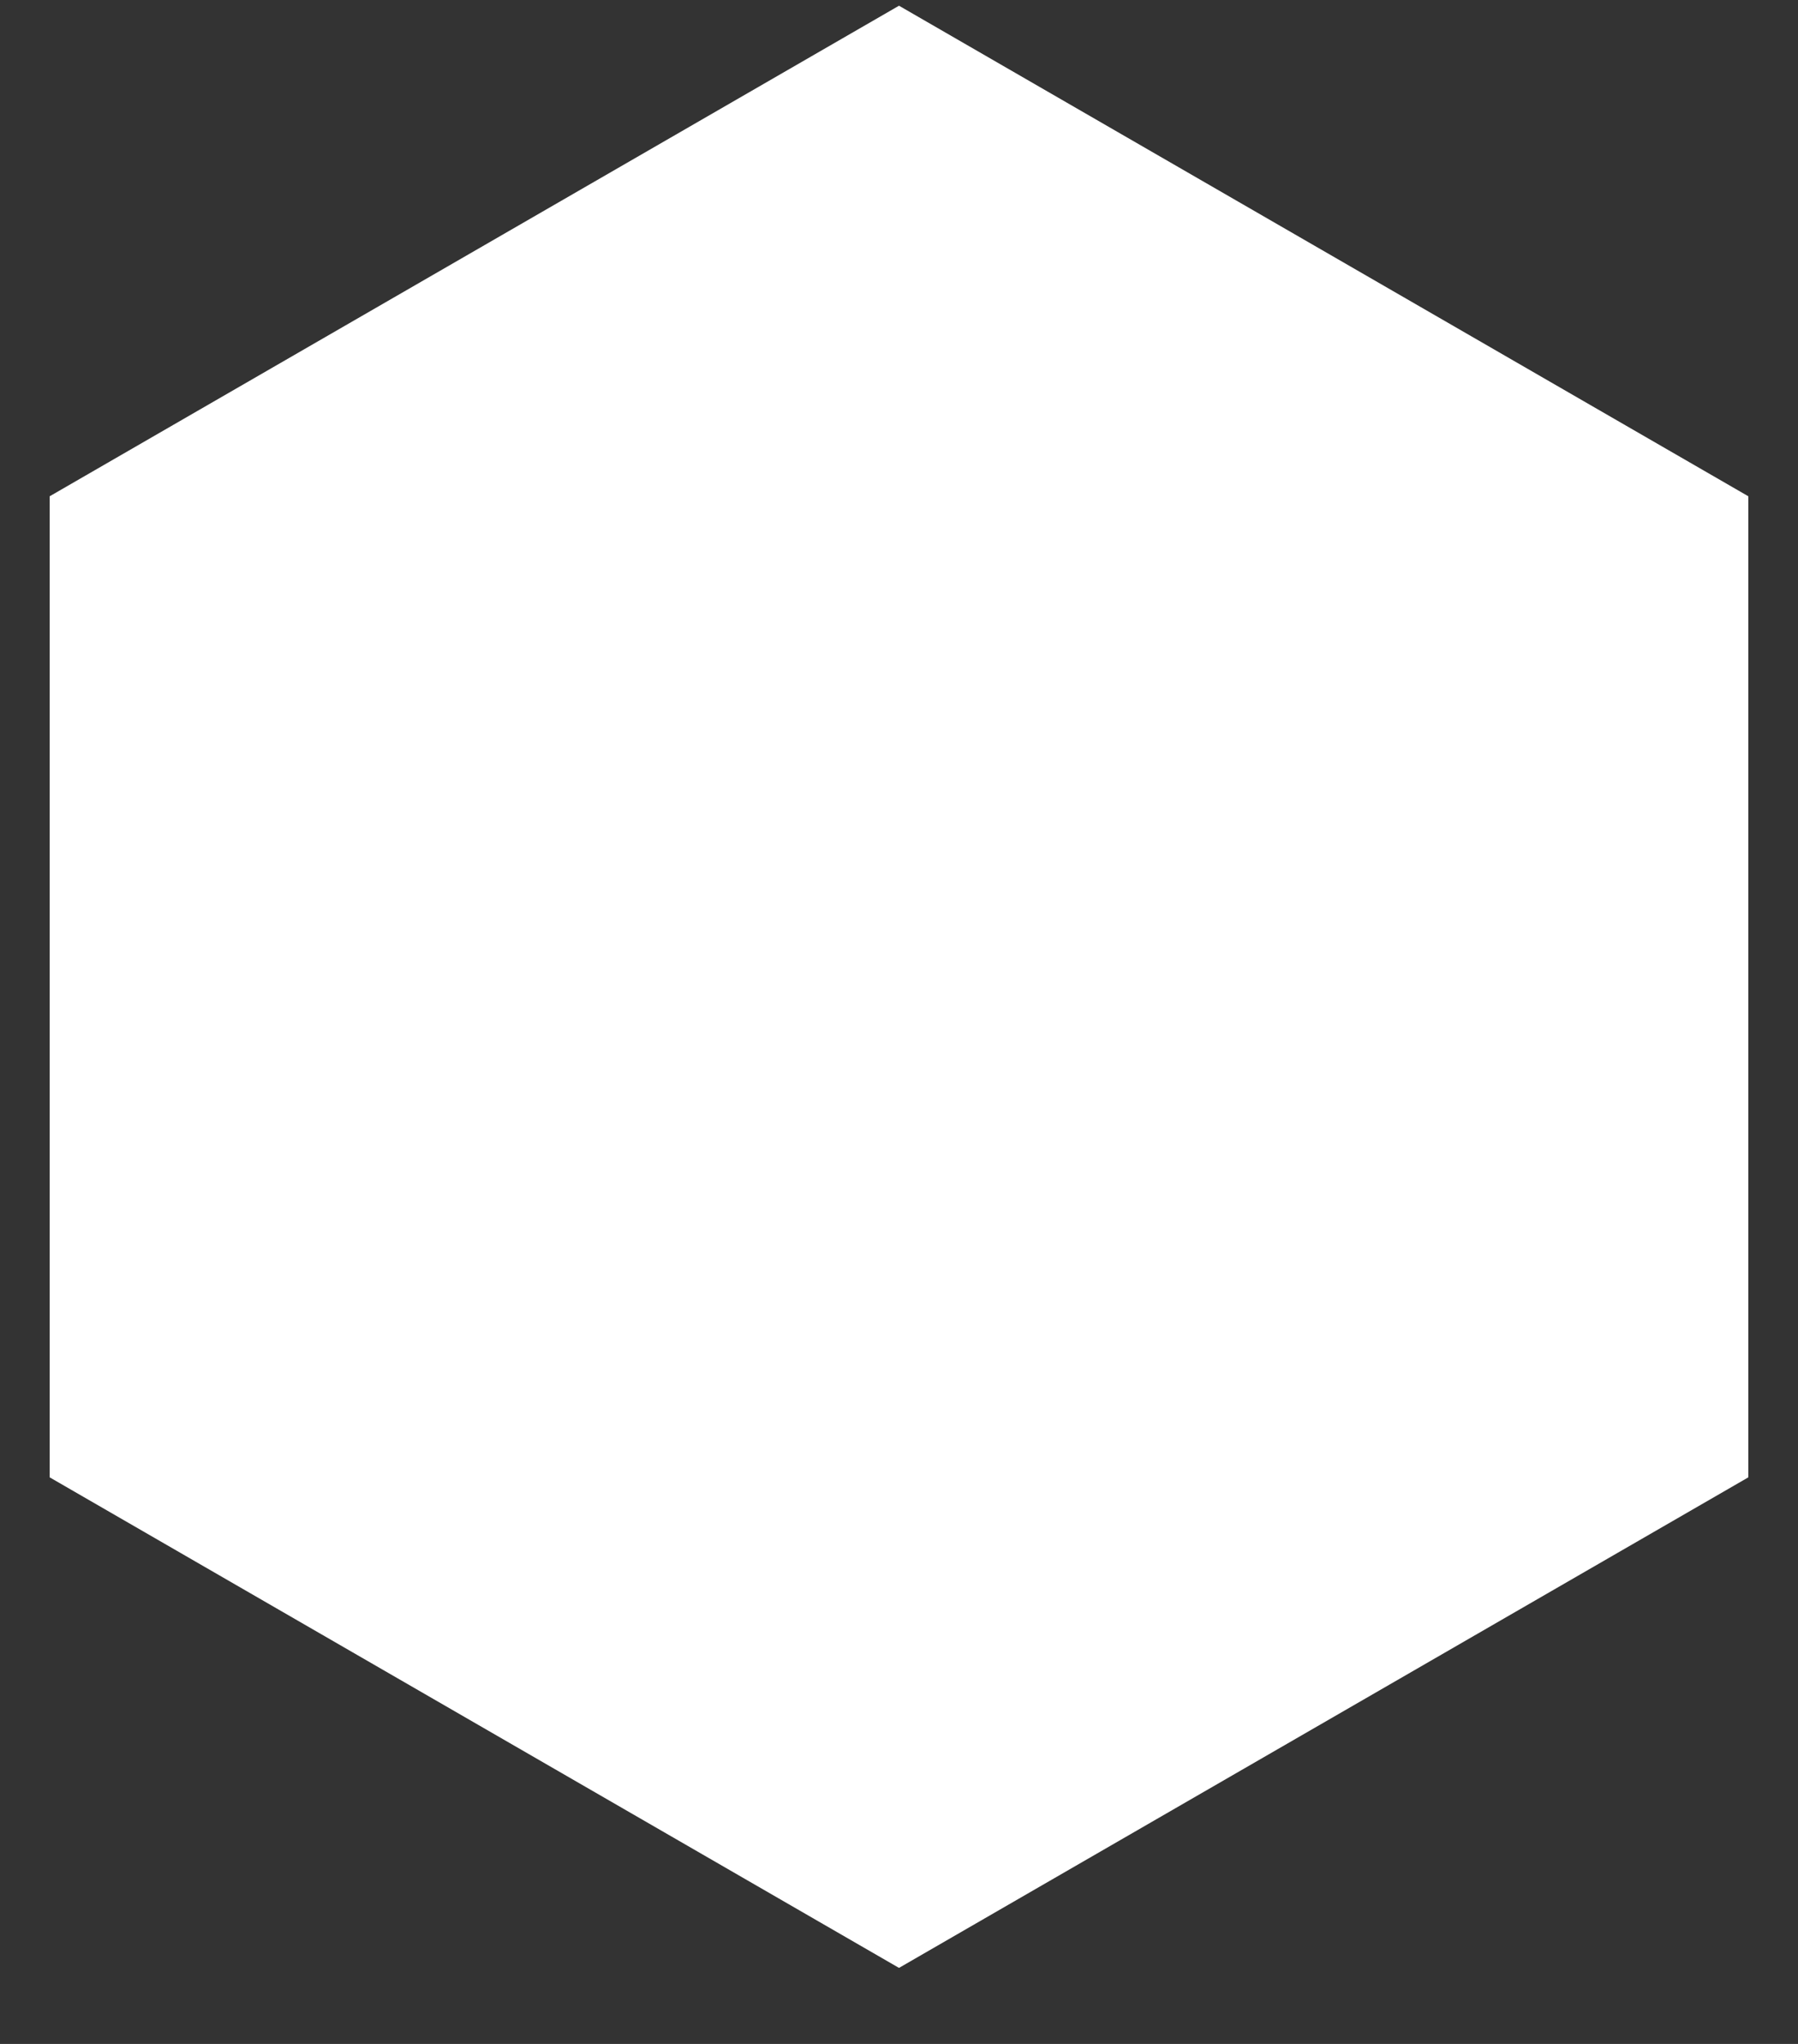 <svg width="22" height="25" viewBox="0 0 22 25" fill="none" xmlns="http://www.w3.org/2000/svg">
<rect x="0" y="0" width="22" height="25" fill="#333333" stroke="none"/>
<path d="M11 0.07L21.392 6.07V18.07L11 24.07L0.608 18.07V6.07L11 0.07Z" fill="white"/>
</svg>
